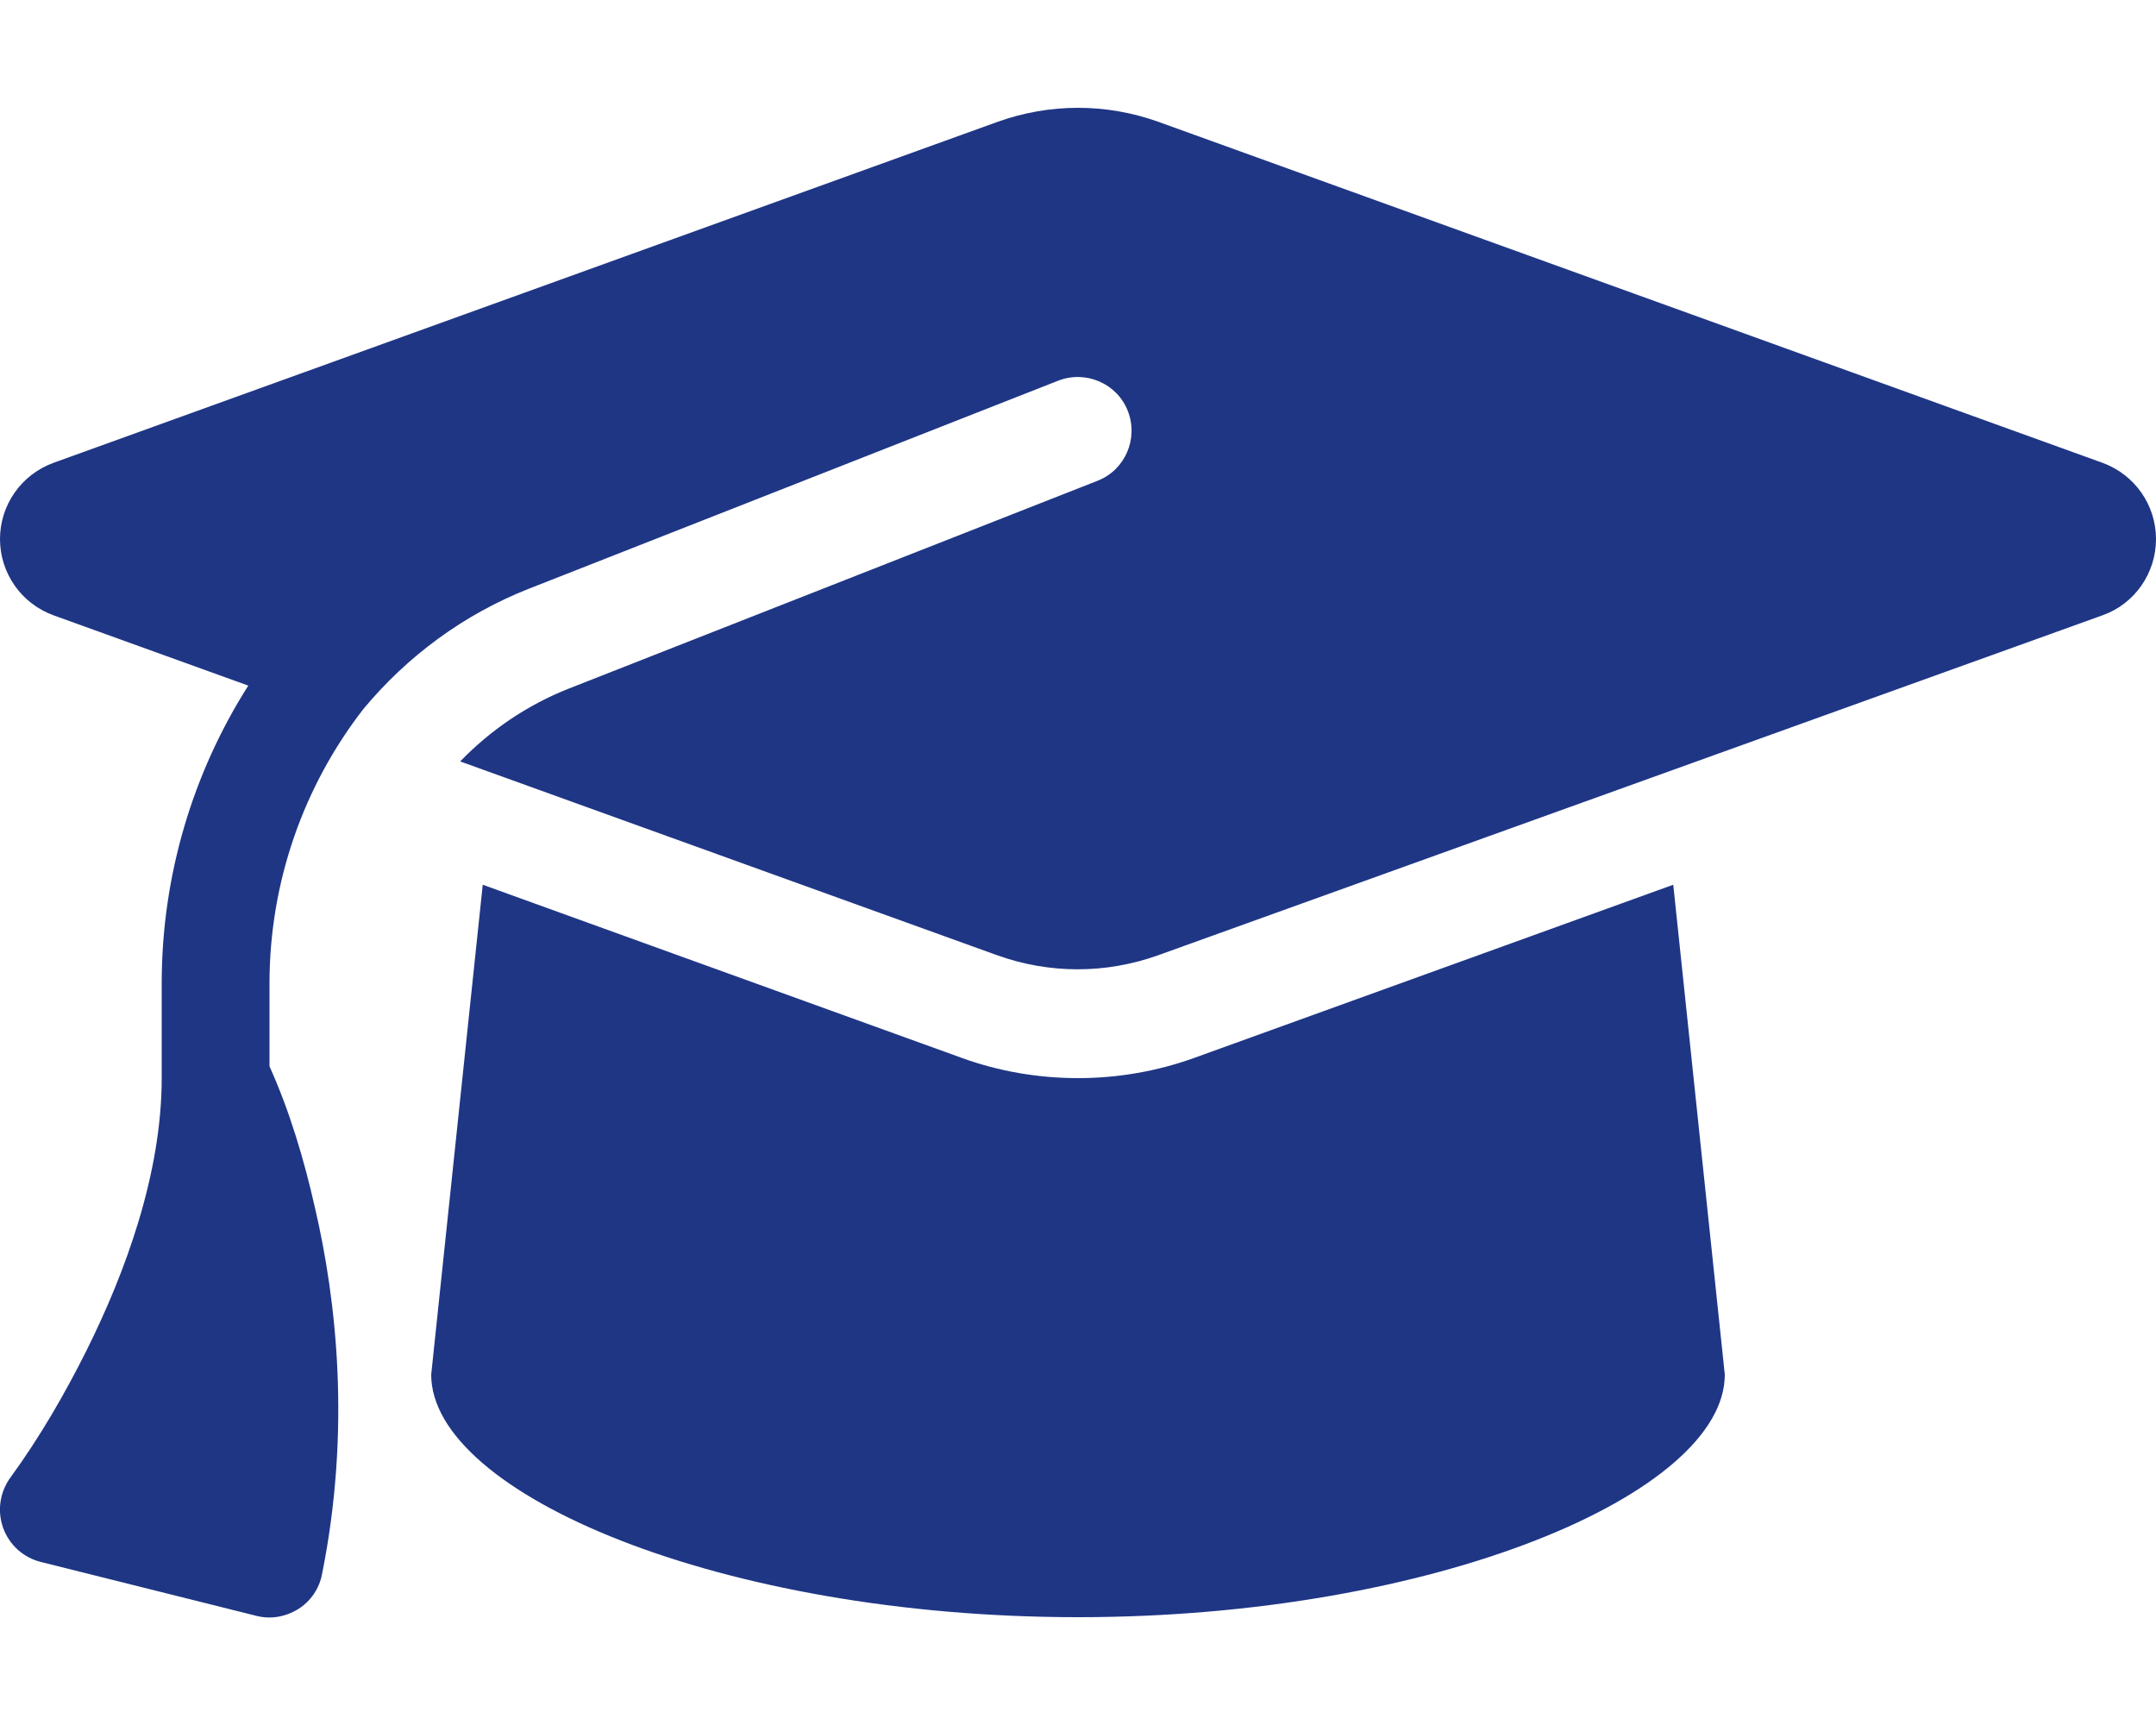 <svg width="640" height="512" viewBox="0 0 640 512" fill="none" xmlns="http://www.w3.org/2000/svg">
<g clip-path="url(#clip0_6647_92447)">
<path d="M320 32C311.9 32 303.9 33.4 296.3 36.1L15.8 137.4C6.3 140.9 -0 149.9 -0 160C-0 170.1 6.3 179.1 15.8 182.6L73.7 203.5C57.3 229.3 48 259.8 48 291.9V320C48 348.4 37.2 377.7 25.7 400.8C19.2 413.8 11.8 426.6 3.2 438.4C-0 442.7 -0.9 448.3 0.9 453.4C2.7 458.5 6.9 462.3 12.1 463.6L76.1 479.6C80.3 480.7 84.8 479.9 88.5 477.6C92.2 475.3 94.8 471.5 95.6 467.2C104.2 424.4 99.9 386 93.5 358.5C90.3 344.3 86 329.8 80 316.5V291.9C80 261.7 90.2 233.2 107.9 210.4C120.8 194.9 137.5 182.4 157.1 174.7L314.1 113C322.3 109.8 331.6 113.8 334.8 122C338 130.2 334 139.5 325.8 142.7L168.8 204.4C156.4 209.3 145.5 216.8 136.6 226L296.2 283.6C303.8 286.3 311.8 287.7 319.9 287.7C328 287.7 336 286.3 343.6 283.6L624.2 182.6C633.7 179.2 640 170.1 640 160C640 149.9 633.7 140.9 624.2 137.4L343.7 36.1C336.1 33.4 328.1 32 320 32ZM128 408C128 443.3 214 480 320 480C426 480 512 443.3 512 408L496.7 262.6L354.5 314C343.4 318 331.7 320 320 320C308.3 320 296.5 318 285.5 314L143.3 262.6L128 408Z" fill="#1F3685"/>
</g>
<defs>
<clipPath id="clip0_6647_92447">
<rect width="640" height="512" fill="white"/>
</clipPath>
</defs>
</svg>
